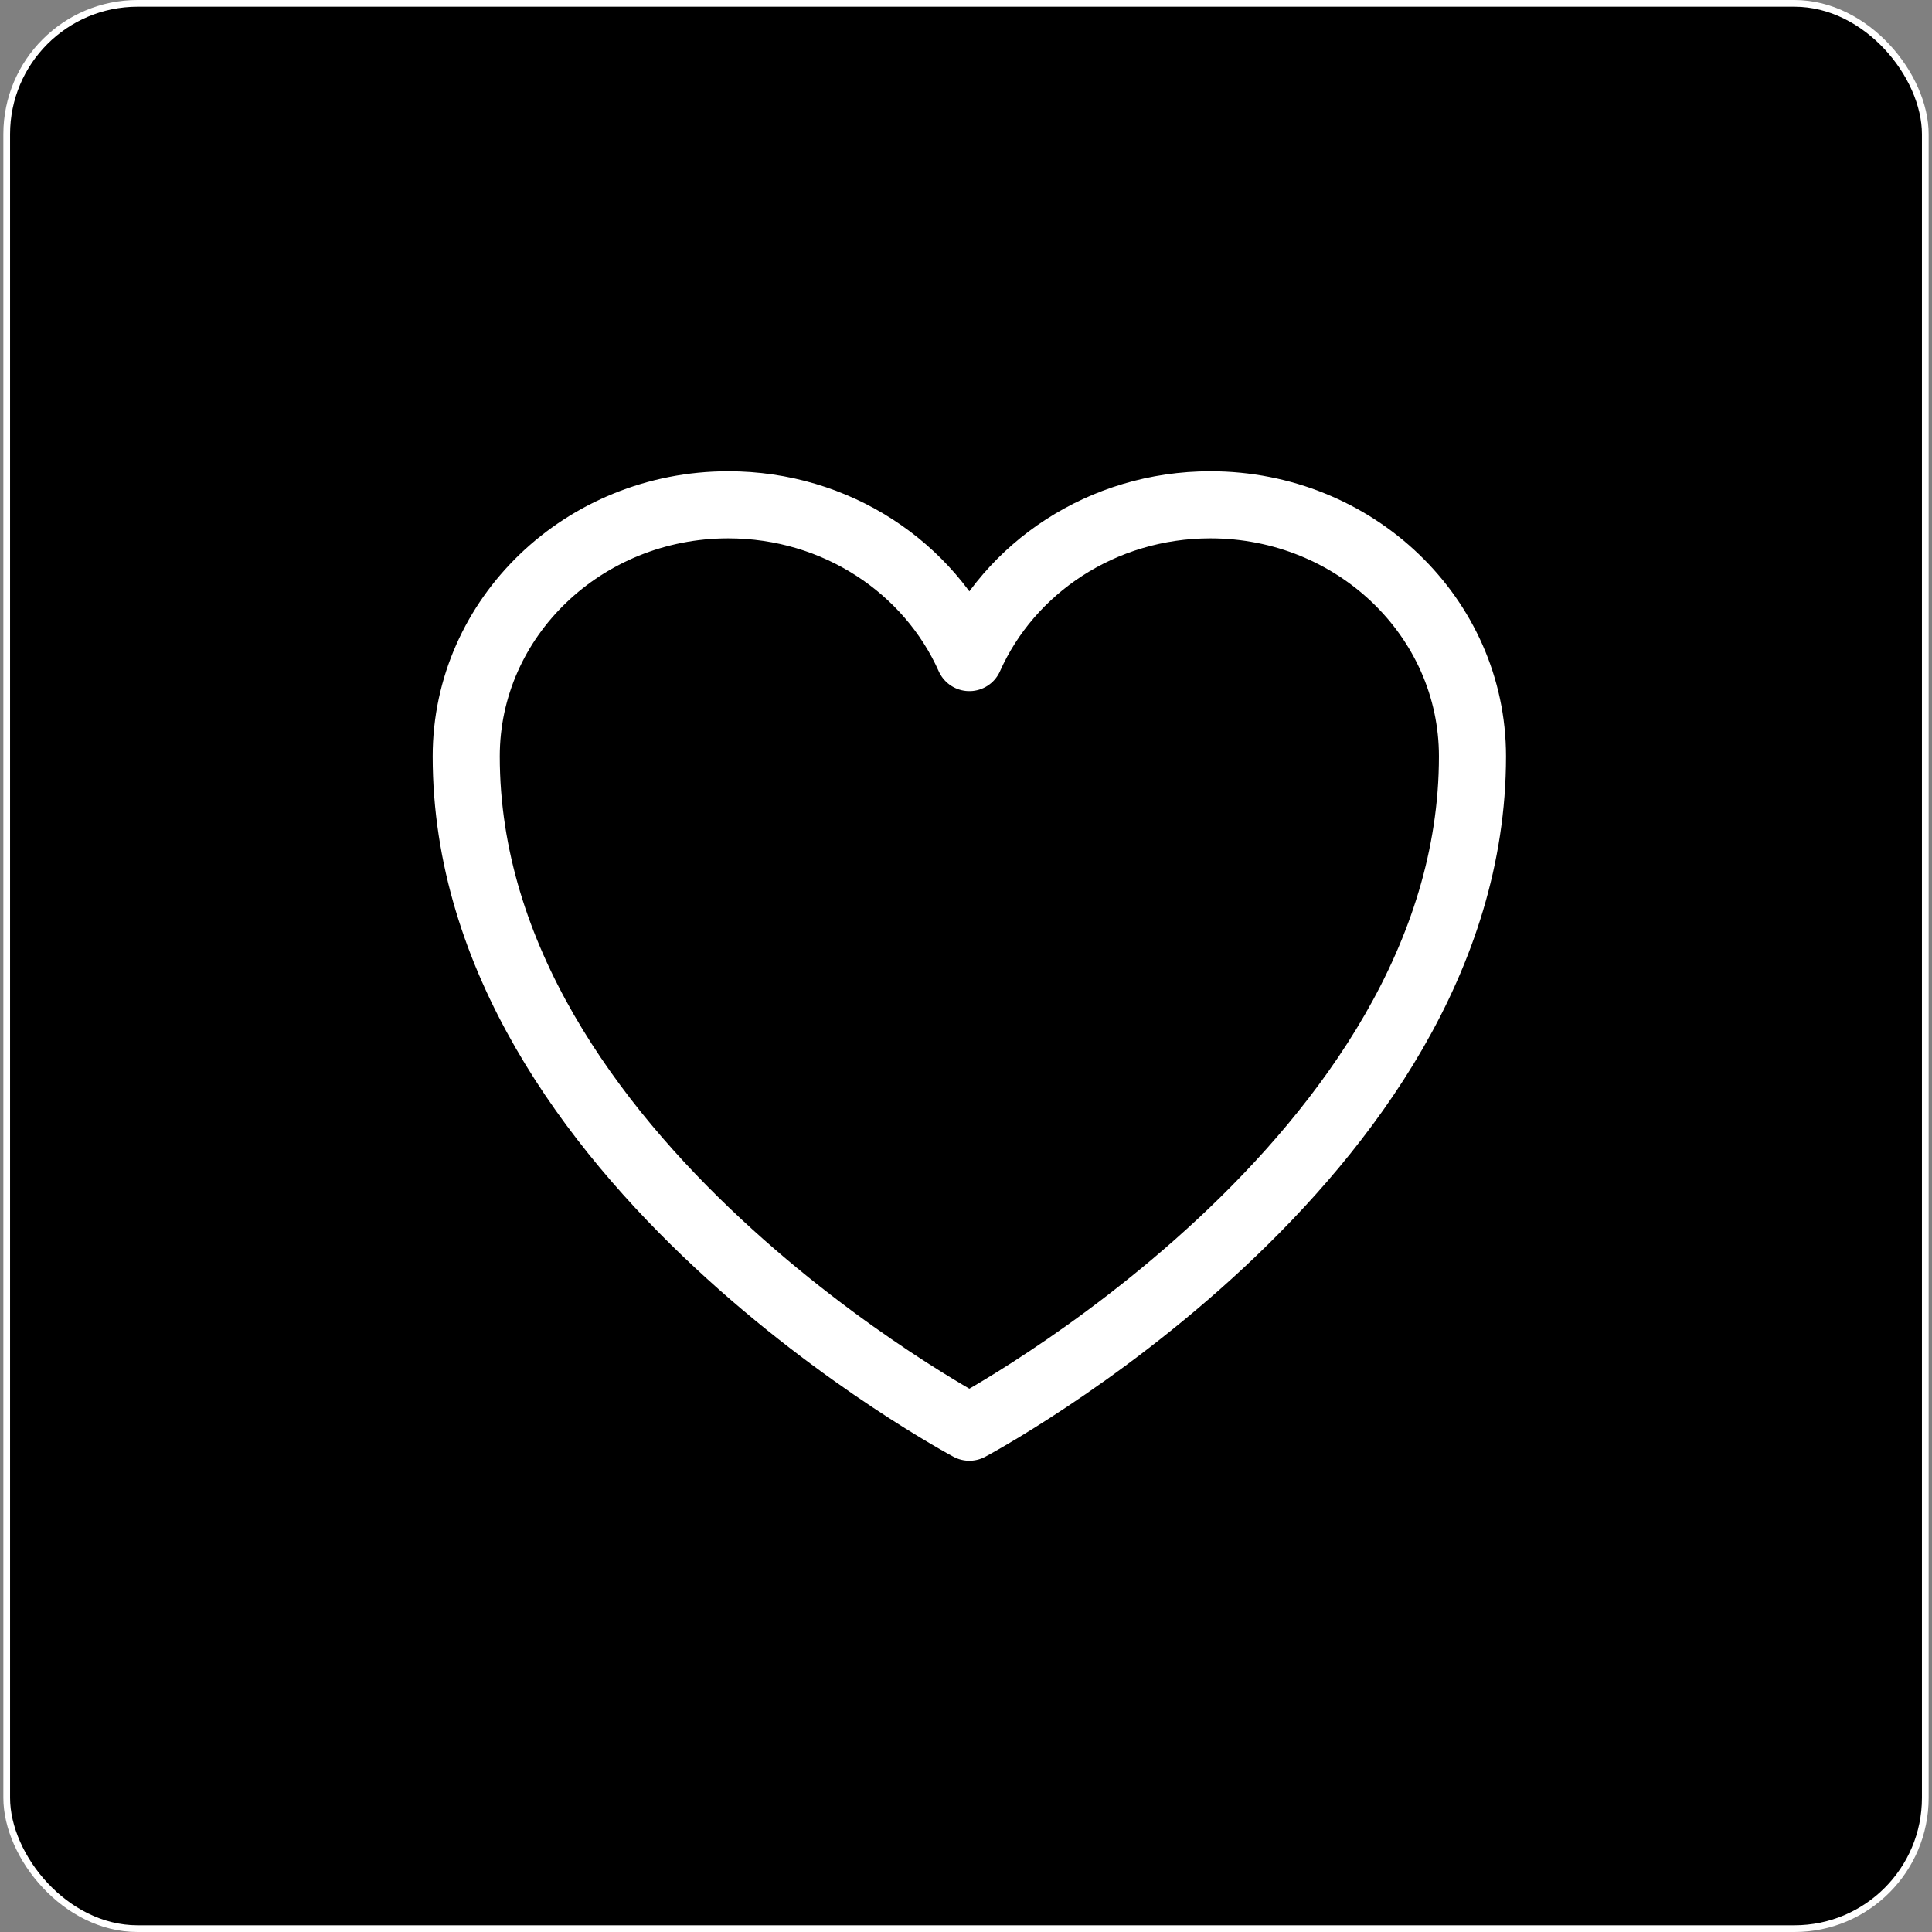 <svg xmlns="http://www.w3.org/2000/svg" width="288" height="288" viewBox="0 0 288 288" fill="none"><rect x="0" y="0" width="288" height="288" fill="#808080" stroke="none"/><rect x="1" y="0.5" width="286" height="287" rx="19.5" fill="black" stroke="white"></rect><path d="M219.5 112.75C219.5 92.042 202.008 75.25 180.433 75.25C164.308 75.25 150.458 84.633 144.5 98.025C138.542 84.633 124.692 75.25 108.558 75.25C87 75.25 69.5 92.042 69.5 112.75C69.5 172.917 144.5 212.75 144.5 212.75C144.5 212.75 219.5 172.917 219.5 112.75Z" stroke="white" stroke-width="10" stroke-linecap="round" stroke-linejoin="round"></path></svg>